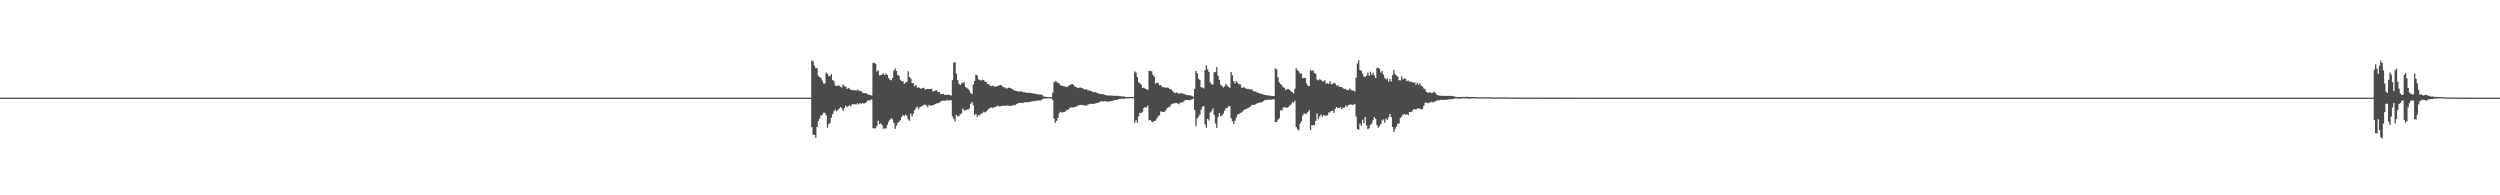 <?xml version="1.0" encoding="UTF-8"?>
<svg xmlns="http://www.w3.org/2000/svg" width="1920" height="150">
  <path d="M0 75.000h1v1.000H0zM1 75.000h1v1.000H1zM2 75.000h1v1.000H2zM3 75.000h1v1.000H3zM4 75.000h1v1.000H4zM5 75.000h1v1.000H5zM6 75.000h1v1.000H6zM7 75.000h1v1.000H7zM8 75.000h1v1.000H8zM9 75.000h1v1.000H9zM10 75.000h1v1.000H10zM11 75.000h1v1.000H11zM12 75.000h1v1.000H12zM13 75.000h1v1.000H13zM14 75.000h1v1.000H14zM15 75.000h1v1.000H15zM16 75.000h1v1.000H16zM17 75.000h1v1.000H17zM18 75.000h1v1.000H18zM19 75.000h1v1.000H19zM20 75.000h1v1.000H20zM21 75.000h1v1.000H21zM22 75.000h1v1.000H22zM23 75.000h1v1.000H23zM24 75.000h1v1.000H24zM25 75.000h1v1.000H25zM26 75.000h1v1.000H26zM27 75.000h1v1.000H27zM28 75.000h1v1.000H28zM29 75.000h1v1.000H29zM30 75.000h1v1.000H30zM31 75.000h1v1.000H31zM32 75.000h1v1.000H32zM33 75.000h1v1.000H33zM34 75.000h1v1.000H34zM35 75.000h1v1.000H35zM36 75.000h1v1.000H36zM37 75.000h1v1.000H37zM38 75.000h1v1.000H38zM39 75.000h1v1.000H39zM40 75.000h1v1.000H40zM41 75.000h1v1.000H41zM42 75.000h1v1.000H42zM43 75.000h1v1.000H43zM44 75.000h1v1.000H44zM45 75.000h1v1.000H45zM46 75.000h1v1.000H46zM47 75.000h1v1.000H47zM48 75.000h1v1.000H48zM49 75.000h1v1.000H49zM50 75.000h1v1.000H50zM51 75.000h1v1.000H51zM52 75.000h1v1.000H52zM53 75.000h1v1.000H53zM54 75.000h1v1.000H54zM55 75.000h1v1.000H55zM56 75.000h1v1.000H56zM57 75.000h1v1.000H57zM58 75.000h1v1.000H58zM59 75.000h1v1.000H59zM60 75.000h1v1.000H60zM61 75.000h1v1.000H61zM62 75.000h1v1.000H62zM63 75.000h1v1.000H63zM64 75.000h1v1.000H64zM65 75.000h1v1.000H65zM66 75.000h1v1.000H66zM67 75.000h1v1.000H67zM68 75.000h1v1.000H68zM69 75.000h1v1.000H69zM70 75.000h1v1.000H70zM71 75.000h1v1.000H71zM72 75.000h1v1.000H72zM73 75.000h1v1.000H73zM74 75.000h1v1.000H74zM75 75.000h1v1.000H75zM76 75.000h1v1.000H76zM77 75.000h1v1.000H77zM78 75.000h1v1.000H78zM79 75.000h1v1.000H79zM80 75.000h1v1.000H80zM81 75.000h1v1.000H81zM82 75.000h1v1.000H82zM83 75.000h1v1.000H83zM84 75.000h1v1.000H84zM85 75.000h1v1.000H85zM86 75.000h1v1.000H86zM87 75.000h1v1.000H87zM88 75.000h1v1.000H88zM89 75.000h1v1.000H89zM90 75.000h1v1.000H90zM91 75.000h1v1.000H91zM92 75.000h1v1.000H92zM93 75.000h1v1.000H93zM94 75.000h1v1.000H94zM95 75.000h1v1.000H95zM96 75.000h1v1.000H96zM97 75.000h1v1.000H97zM98 75.000h1v1.000H98zM99 75.000h1v1.000H99zM100 75.000h1v1.000H100zM101 75.000h1v1.000H101zM102 75.000h1v1.000H102zM103 75.000h1v1.000H103zM104 75.000h1v1.000H104zM105 75.000h1v1.000H105zM106 75.000h1v1.000H106zM107 75.000h1v1.000H107zM108 75.000h1v1.000H108zM109 75.000h1v1.000H109zM110 75.000h1v1.000H110zM111 75.000h1v1.000H111zM112 75.000h1v1.000H112zM113 75.000h1v1.000H113zM114 75.000h1v1.000H114zM115 75.000h1v1.000H115zM116 75.000h1v1.000H116zM117 75.000h1v1.000H117zM118 75.000h1v1.000H118zM119 75.000h1v1.000H119zM120 75.000h1v1.000H120zM121 75.000h1v1.000H121zM122 75.000h1v1.000H122zM123 75.000h1v1.000H123zM124 75.000h1v1.000H124zM125 75.000h1v1.000H125zM126 75.000h1v1.000H126zM127 75.000h1v1.000H127zM128 75.000h1v1.000H128zM129 75.000h1v1.000H129zM130 75.000h1v1.000H130zM131 75.000h1v1.000H131zM132 75.000h1v1.000H132zM133 75.000h1v1.000H133zM134 75.000h1v1.000H134zM135 75.000h1v1.000H135zM136 75.000h1v1.000H136zM137 75.000h1v1.000H137zM138 75.000h1v1.000H138zM139 75.000h1v1.000H139zM140 75.000h1v1.000H140zM141 75.000h1v1.000H141zM142 75.000h1v1.000H142zM143 75.000h1v1.000H143zM144 75.000h1v1.000H144zM145 75.000h1v1.000H145zM146 75.000h1v1.000H146zM147 75.000h1v1.000H147zM148 75.000h1v1.000H148zM149 75.000h1v1.000H149zM150 75.000h1v1.000H150zM151 75.000h1v1.000H151zM152 75.000h1v1.000H152zM153 75.000h1v1.000H153zM154 75.000h1v1.000H154zM155 75.000h1v1.000H155zM156 75.000h1v1.000H156zM157 75.000h1v1.000H157zM158 75.000h1v1.000H158zM159 75.000h1v1.000H159zM160 75.000h1v1.000H160zM161 75.000h1v1.000H161zM162 75.000h1v1.000H162zM163 75.000h1v1.000H163zM164 75.000h1v1.000H164zM165 75.000h1v1.000H165zM166 75.000h1v1.000H166zM167 75.000h1v1.000H167zM168 75.000h1v1.000H168zM169 75.000h1v1.000H169zM170 75.000h1v1.000H170zM171 75.000h1v1.000H171zM172 75.000h1v1.000H172zM173 75.000h1v1.000H173zM174 75.000h1v1.000H174zM175 75.000h1v1.000H175zM176 75.000h1v1.000H176zM177 75.000h1v1.000H177zM178 75.000h1v1.000H178zM179 75.000h1v1.000H179zM180 75.000h1v1.000H180zM181 75.000h1v1.000H181zM182 75.000h1v1.000H182zM183 75.000h1v1.000H183zM184 75.000h1v1.000H184zM185 75.000h1v1.000H185zM186 75.000h1v1.000H186zM187 75.000h1v1.000H187zM188 75.000h1v1.000H188zM189 75.000h1v1.000H189zM190 75.000h1v1.000H190zM191 75.000h1v1.000H191zM192 75.000h1v1.000H192zM193 75.000h1v1.000H193zM194 75.000h1v1.000H194zM195 75.000h1v1.000H195zM196 75.000h1v1.000H196zM197 75.000h1v1.000H197zM198 75.000h1v1.000H198zM199 75.000h1v1.000H199zM200 75.000h1v1.000H200zM201 75.000h1v1.000H201zM202 75.000h1v1.000H202zM203 75.000h1v1.000H203zM204 75.000h1v1.000H204zM205 75.000h1v1.000H205zM206 75.000h1v1.000H206zM207 75.000h1v1.000H207zM208 75.000h1v1.000H208zM209 75.000h1v1.000H209zM210 75.000h1v1.000H210zM211 75.000h1v1.000H211zM212 75.000h1v1.000H212zM213 75.000h1v1.000H213zM214 75.000h1v1.000H214zM215 75.000h1v1.000H215zM216 75.000h1v1.000H216zM217 75.000h1v1.000H217zM218 75.000h1v1.000H218zM219 75.000h1v1.000H219zM220 75.000h1v1.000H220zM221 75.000h1v1.000H221zM222 75.000h1v1.000H222zM223 75.000h1v1.000H223zM224 75.000h1v1.000H224zM225 75.000h1v1.000H225zM226 75.000h1v1.000H226zM227 75.000h1v1.000H227zM228 75.000h1v1.000H228zM229 75.000h1v1.000H229zM230 75.000h1v1.000H230zM231 75.000h1v1.000H231zM232 75.000h1v1.000H232zM233 75.000h1v1.000H233zM234 75.000h1v1.000H234zM235 75.000h1v1.000H235zM236 75.000h1v1.000H236zM237 75.000h1v1.000H237zM238 75.000h1v1.000H238zM239 75.000h1v1.000H239zM240 75.000h1v1.000H240zM241 75.000h1v1.000H241zM242 75.000h1v1.000H242zM243 75.000h1v1.000H243zM244 75.000h1v1.000H244zM245 75.000h1v1.000H245zM246 75.000h1v1.000H246zM247 75.000h1v1.000H247zM248 75.000h1v1.000H248zM249 75.000h1v1.000H249zM250 75.000h1v1.000H250zM251 75.000h1v1.000H251zM252 75.000h1v1.000H252zM253 75.000h1v1.000H253zM254 75.000h1v1.000H254zM255 75.000h1v1.000H255zM256 75.000h1v1.000H256zM257 75.000h1v1.000H257zM258 75.000h1v1.000H258zM259 75.000h1v1.000H259zM260 75.000h1v1.000H260zM261 75.000h1v1.000H261zM262 75.000h1v1.000H262zM263 75.000h1v1.000H263zM264 75.000h1v1.000H264zM265 75.000h1v1.000H265zM266 75.000h1v1.000H266zM267 75.000h1v1.000H267zM268 75.000h1v1.000H268zM269 75.000h1v1.000H269zM270 75.000h1v1.000H270zM271 75.000h1v1.000H271zM272 75.000h1v1.000H272zM273 75.000h1v1.000H273zM274 75.000h1v1.000H274zM275 75.000h1v1.000H275zM276 75.000h1v1.000H276zM277 75.000h1v1.000H277zM278 75.000h1v1.000H278zM279 75.000h1v1.000H279zM280 75.000h1v1.000H280zM281 75.000h1v1.000H281zM282 75.000h1v1.000H282zM283 75.000h1v1.000H283zM284 75.000h1v1.000H284zM285 75.000h1v1.000H285zM286 75.000h1v1.000H286zM287 75.000h1v1.000H287zM288 75.000h1v1.000H288zM289 75.000h1v1.000H289zM290 75.000h1v1.000H290zM291 75.000h1v1.000H291zM292 75.000h1v1.000H292zM293 75.000h1v1.000H293zM294 75.000h1v1.000H294zM295 75.000h1v1.000H295zM296 75.000h1v1.000H296zM297 75.000h1v1.000H297zM298 75.000h1v1.000H298zM299 75.000h1v1.000H299zM300 75.000h1v1.000H300zM301 75.000h1v1.000H301zM302 75.000h1v1.000H302zM303 75.000h1v1.000H303zM304 75.000h1v1.000H304zM305 75.000h1v1.000H305zM306 75.000h1v1.000H306zM307 75.000h1v1.000H307zM308 75.000h1v1.000H308zM309 75.000h1v1.000H309zM310 75.000h1v1.000H310zM311 75.000h1v1.000H311zM312 75.000h1v1.000H312zM313 75.000h1v1.000H313zM314 75.000h1v1.000H314zM315 75.000h1v1.000H315zM316 75.000h1v1.000H316zM317 75.000h1v1.000H317zM318 75.000h1v1.000H318zM319 75.000h1v1.000H319zM320 75.000h1v1.000H320zM321 75.000h1v1.000H321zM322 75.000h1v1.000H322zM323 75.000h1v1.000H323zM324 75.000h1v1.000H324zM325 75.000h1v1.000H325zM326 75.000h1v1.000H326zM327 75.000h1v1.000H327zM328 75.000h1v1.000H328zM329 75.000h1v1.000H329zM330 75.000h1v1.000H330zM331 75.000h1v1.000H331zM332 75.000h1v1.000H332zM333 75.000h1v1.000H333zM334 75.000h1v1.000H334zM335 75.000h1v1.000H335zM336 75.000h1v1.000H336zM337 75.000h1v1.000H337zM338 75.000h1v1.000H338zM339 75.000h1v1.000H339zM340 75.000h1v1.000H340zM341 75.000h1v1.000H341zM342 75.000h1v1.000H342zM343 75.000h1v1.000H343zM344 75.000h1v1.000H344zM345 75.000h1v1.000H345zM346 75.000h1v1.000H346zM347 75.000h1v1.000H347zM348 75.000h1v1.000H348zM349 75.000h1v1.000H349zM350 75.000h1v1.000H350zM351 75.000h1v1.000H351zM352 75.000h1v1.000H352zM353 75.000h1v1.000H353zM354 75.000h1v1.000H354zM355 75.000h1v1.000H355zM356 75.000h1v1.000H356zM357 75.000h1v1.000H357zM358 75.000h1v1.000H358zM359 75.000h1v1.000H359zM360 75.000h1v1.000H360zM361 75.000h1v1.000H361zM362 75.000h1v1.000H362zM363 75.000h1v1.000H363zM364 75.000h1v1.000H364zM365 75.000h1v1.000H365zM366 75.000h1v1.000H366zM367 75.000h1v1.000H367zM368 75.000h1v1.000H368zM369 75.000h1v1.000H369zM370 75.000h1v1.000H370zM371 75.000h1v1.000H371zM372 75.000h1v1.000H372zM373 75.000h1v1.000H373zM374 75.000h1v1.000H374zM375 75.000h1v1.000H375zM376 75.000h1v1.000H376zM377 75.000h1v1.000H377zM378 75.000h1v1.000H378zM379 75.000h1v1.000H379zM380 75.000h1v1.000H380zM381 75.000h1v1.000H381zM382 75.000h1v1.000H382zM383 75.000h1v1.000H383zM384 75.000h1v1.000H384zM385 75.000h1v1.000H385zM386 75.000h1v1.000H386zM387 75.000h1v1.000H387zM388 75.000h1v1.000H388zM389 75.000h1v1.000H389zM390 75.000h1v1.000H390zM391 75.000h1v1.000H391zM392 75.000h1v1.000H392zM393 75.000h1v1.000H393zM394 75.000h1v1.000H394zM395 75.000h1v1.000H395zM396 75.000h1v1.000H396zM397 75.000h1v1.000H397zM398 75.000h1v1.000H398zM399 75.000h1v1.000H399zM400 75.000h1v1.000H400zM401 75.000h1v1.000H401zM402 75.000h1v1.000H402zM403 75.000h1v1.000H403zM404 75.000h1v1.000H404zM405 75.000h1v1.000H405zM406 75.000h1v1.000H406zM407 75.000h1v1.000H407zM408 75.000h1v1.000H408zM409 75.000h1v1.000H409zM410 75.000h1v1.000H410zM411 75.000h1v1.000H411zM412 75.000h1v1.000H412zM413 75.000h1v1.000H413zM414 75.000h1v1.000H414zM415 75.000h1v1.000H415zM416 75.000h1v1.000H416zM417 75.000h1v1.000H417zM418 75.000h1v1.000H418zM419 75.000h1v1.000H419zM420 75.000h1v1.000H420zM421 75.000h1v1.000H421zM422 75.000h1v1.000H422zM423 75.000h1v1.000H423zM424 75.000h1v1.000H424zM425 75.000h1v1.000H425zM426 75.000h1v1.000H426zM427 75.000h1v1.000H427zM428 75.000h1v1.000H428zM429 75.000h1v1.000H429zM430 75.000h1v1.000H430zM431 75.000h1v1.000H431zM432 75.000h1v1.000H432zM433 75.000h1v1.000H433zM434 75.000h1v1.000H434zM435 75.000h1v1.000H435zM436 75.000h1v1.000H436zM437 75.000h1v1.000H437zM438 75.000h1v1.000H438zM439 75.000h1v1.000H439zM440 75.000h1v1.000H440zM441 75.000h1v1.000H441zM442 75.000h1v1.000H442zM443 75.000h1v1.000H443zM444 75.000h1v1.000H444zM445 75.000h1v1.000H445zM446 75.000h1v1.000H446zM447 75.000h1v1.000H447zM448 75.000h1v1.000H448zM449 75.000h1v1.000H449zM450 75.000h1v1.000H450zM451 75.000h1v1.000H451zM452 75.000h1v1.000H452zM453 75.000h1v1.000H453zM454 75.000h1v1.000H454zM455 75.000h1v1.000H455zM456 75.000h1v1.000H456zM457 75.000h1v1.000H457zM458 75.000h1v1.000H458zM459 75.000h1v1.000H459zM460 75.000h1v1.000H460zM461 75.000h1v1.000H461zM462 75.000h1v1.000H462zM463 75.000h1v1.000H463zM464 75.000h1v1.000H464zM465 75.000h1v1.000H465zM466 75.000h1v1.000H466zM467 75.000h1v1.000H467zM468 75.000h1v1.000H468zM469 75.000h1v1.000H469zM470 75.000h1v1.000H470zM471 75.000h1v1.000H471zM472 75.000h1v1.000H472zM473 75.000h1v1.000H473zM474 75.000h1v1.000H474zM475 75.000h1v1.000H475zM476 75.000h1v1.000H476zM477 75.000h1v1.000H477zM478 75.000h1v1.000H478zM479 75.000h1v1.000H479zM480 75.000h1v1.000H480zM481 75.000h1v1.000H481zM482 75.000h1v1.000H482zM483 75.000h1v1.000H483zM484 75.000h1v1.000H484zM485 75.000h1v1.000H485zM486 75.000h1v1.000H486zM487 75.000h1v1.000H487zM488 75.000h1v1.000H488zM489 75.000h1v1.000H489zM490 75.000h1v1.000H490zM491 75.000h1v1.000H491zM492 75.000h1v1.000H492zM493 75.000h1v1.000H493zM494 75.000h1v1.000H494zM495 75.000h1v1.000H495zM496 75.000h1v1.000H496zM497 75.000h1v1.000H497zM498 75.000h1v1.000H498zM499 75.000h1v1.000H499zM500 75.000h1v1.000H500zM501 75.000h1v1.000H501zM502 75.000h1v1.000H502zM503 75.000h1v1.000H503zM504 75.000h1v1.000H504zM505 75.000h1v1.000H505zM506 75.000h1v1.000H506zM507 75.000h1v1.000H507zM508 75.000h1v1.000H508zM509 75.000h1v1.000H509zM510 75.000h1v1.000H510zM511 75.000h1v1.000H511zM512 75.000h1v1.000H512zM513 75.000h1v1.000H513zM514 75.000h1v1.000H514zM515 75.000h1v1.000H515zM516 75.000h1v1.000H516zM517 75.000h1v1.000H517zM518 75.000h1v1.000H518zM519 75.000h1v1.000H519zM520 75.000h1v1.000H520zM521 75.000h1v1.000H521zM522 75.000h1v1.000H522zM523 75.000h1v1.000H523zM524 75.000h1v1.000H524zM525 75.000h1v1.000H525zM526 75.000h1v1.000H526zM527 75.000h1v1.000H527zM528 75.000h1v1.000H528zM529 75.000h1v1.000H529zM530 75.000h1v1.000H530zM531 75.000h1v1.000H531zM532 75.000h1v1.000H532zM533 75.000h1v1.000H533zM534 75.000h1v1.000H534zM535 75.000h1v1.000H535zM536 75.000h1v1.000H536zM537 75.000h1v1.000H537zM538 75.000h1v1.000H538zM539 75.000h1v1.000H539zM540 75.000h1v1.000H540zM541 75.000h1v1.000H541zM542 75.000h1v1.000H542zM543 75.000h1v1.000H543zM544 75.000h1v1.000H544zM545 75.000h1v1.000H545zM546 75.000h1v1.000H546zM547 75.000h1v1.000H547zM548 75.000h1v1.000H548zM549 75.000h1v1.000H549zM550 75.000h1v1.000H550zM551 75.000h1v1.000H551zM552 75.000h1v1.000H552zM553 75.000h1v1.000H553zM554 75.000h1v1.000H554zM555 75.000h1v1.000H555zM556 75.000h1v1.000H556zM557 75.000h1v1.000H557zM558 75.000h1v1.000H558zM559 75.000h1v1.000H559zM560 75.000h1v1.000H560zM561 75.000h1v1.000H561zM562 75.000h1v1.000H562zM563 75.000h1v1.000H563zM564 75.000h1v1.000H564zM565 75.000h1v1.000H565zM566 75.000h1v1.000H566zM567 75.000h1v1.000H567zM568 75.000h1v1.000H568zM569 75.000h1v1.000H569zM570 75.000h1v1.000H570zM571 75.000h1v1.000H571zM572 75.000h1v1.000H572zM573 75.000h1v1.000H573zM574 75.000h1v1.000H574zM575 75.000h1v1.000H575zM576 75.000h1v1.000H576zM577 75.000h1v1.000H577zM578 75.000h1v1.000H578zM579 75.000h1v1.000H579zM580 75.000h1v1.000H580zM581 75.000h1v1.000H581zM582 75.000h1v1.000H582zM583 75.000h1v1.000H583zM584 75.000h1v1.000H584zM585 75.000h1v1.000H585zM586 75.000h1v1.000H586zM587 75.000h1v1.000H587zM588 75.000h1v1.000H588zM589 75.000h1v1.000H589zM590 75.000h1v1.000H590zM591 75.000h1v1.000H591zM592 75.000h1v1.000H592zM593 75.000h1v1.000H593zM594 75.000h1v1.000H594zM595 75.000h1v1.000H595zM596 75.000h1v1.000H596zM597 75.000h1v1.000H597zM598 75.000h1v1.000H598zM599 75.000h1v1.000H599zM600 75.000h1v1.000H600zM601 75.000h1v1.000H601zM602 75.000h1v1.000H602zM603 75.000h1v1.000H603zM604 75.000h1v1.000H604zM605 75.000h1v1.000H605zM606 75.000h1v1.000H606zM607 75.000h1v1.000H607zM608 75.000h1v1.000H608zM609 75.000h1v1.000H609zM610 75.000h1v1.000H610zM611 75.000h1v1.000H611zM612 75.000h1v1.000H612zM613 75.000h1v1.000H613zM614 75.000h1v1.000H614zM615 75.000h1v1.000H615zM616 75.000h1v1.000H616zM617 75.000h1v1.000H617zM618 75.000h1v1.000H618zM619 75.000h1v1.000H619zM620 75.000h1v1.000H620zM621 75.000h1v1.000H621zM622 75.000h1v1.000H622zM623 46.536h1v51.084H623zM624 47.037h1v56.382H624zM625 50.447h1v53.195H625zM626 52.310h1v53.418H626zM627 52.380h1v45.135H627zM628 58.106h1v34.741H628zM629 59.250h1v31.817H629zM630 59.854h1v28.893H630zM631 61.856h1v26.303H631zM632 64.006h1v22.616H632zM633 64.198h1v22.411H633zM634 55.694h1v32.861H634zM635 56.579h1v41.469H635zM636 58.574h1v36.827H636zM637 58.304h1v35.987H637zM638 56.925h1v33.561H638zM639 61.479h1v26.169H639zM640 62.310h1v23.011H640zM641 65.562h1v18.589H641zM642 66.110h1v19.294H642zM643 65.522h1v19.040H643zM644 65.733h1v17.669H644zM645 66.547h1v15.710H645zM646 67.214h1v15.950H646zM647 64.881h1v20.144H647zM648 66.107h1v16.877H648zM649 66.515h1v14.570H649zM650 68.312h1v14.127H650zM651 67.433h1v14.054H651zM652 68.070h1v12.827H652zM653 68.965h1v12.749H653zM654 69.242h1v10.956H654zM655 69.257h1v10.893H655zM656 69.176h1v10.802H656zM657 69.679h1v10.703H657zM658 68.808h1v10.618H658zM659 69.382h1v10.792H659zM660 69.973h1v9.179H660zM661 69.966h1v9.725H661zM662 71.141h1v8.046H662zM663 71.597h1v7.980H663zM664 71.460h1v7.603H664zM665 71.689h1v6.651H665zM666 72.435h1v4.535H666zM667 72.835h1v4.516H667zM668 73.063h1v3.736H668zM669 73.351h1v3.063H669zM670 48.521h1v49.992H670zM671 48.013h1v50.627H671zM672 49.077h1v49.413H672zM673 54.873h1v41.813H673zM674 54.082h1v38.668H674zM675 57.913h1v37.450H675zM676 57.612h1v37.140H676zM677 57.093h1v39.105H677zM678 56.317h1v42.597H678zM679 57.654h1v40.919H679zM680 56.416h1v42.257H680zM681 57.557h1v38.236H681zM682 60.008h1v33.428H682zM683 61.218h1v30.741H683zM684 61.696h1v29.087H684zM685 59.826h1v31.854H685zM686 54.133h1v40.258H686zM687 52.617h1v46.300H687zM688 54.506h1v42.055H688zM689 57.598h1v36.895H689zM690 58.310h1v35.148H690zM691 61.252h1v31.117H691zM692 62.350h1v27.511H692zM693 62.346h1v26.008H693zM694 64.507h1v24.642H694zM695 63.557h1v24.456H695zM696 62.916h1v26.064H696zM697 54.739h1v36.972H697zM698 59.185h1v33.567H698zM699 60.234h1v26.959H699zM700 63.714h1v25.706H700zM701 63.939h1v23.283H701zM702 66.181h1v18.351H702zM703 65.295h1v17.571H703zM704 67.286h1v14.570H704zM705 67.136h1v16.659H705zM706 67.602h1v14.739H706zM707 68.348h1v13.392H707zM708 67.571h1v13.846H708zM709 67.375h1v13.059H709zM710 68.709h1v11.741H710zM711 68.533h1v12.420H711zM712 68.233h1v14.085H712zM713 68.499h1v12.022H713zM714 68.362h1v12.780H714zM715 68.217h1v12.903H715zM716 70.189h1v10.557H716zM717 70.030h1v10.314H717zM718 69.428h1v10.376H718zM719 69.384h1v9.987H719zM720 70.780h1v8.404H720zM721 70.626h1v8.036H721zM722 72.397h1v5.602H722zM723 71.992h1v5.376H723zM724 72.132h1v5.223H724zM725 72.888h1v4.462H725zM726 72.770h1v4.419H726zM727 72.938h1v3.809H727zM728 72.676h1v4.572H728zM729 72.892h1v4.005H729zM730 73.404h1v3.534H730zM731 61.551h1v27.880H731zM732 48.168h1v43.137H732zM733 47.732h1v45.541H733zM734 56.524h1v31.695H734zM735 61.480h1v27.886H735zM736 64.333h1v24.903H736zM737 65.308h1v22.565H737zM738 64.105h1v22.939H738zM739 63.304h1v20.048H739zM740 63.409h1v21.407H740zM741 66.843h1v17.773H741zM742 67.380h1v16.767H742zM743 68.248h1v15.973H743zM744 69.497h1v13.826H744zM745 71.304h1v8.433H745zM746 72.356h1v6.046H746zM747 64.854h1v16.007H747zM748 62.218h1v26.156H748zM749 57.274h1v30.250H749zM750 57.806h1v32.080H750zM751 60.853h1v27.567H751zM752 61.399h1v27.081H752zM753 61.943h1v25.311H753zM754 61.125h1v25.918H754zM755 61.370h1v24.393H755zM756 62.623h1v23.736H756zM757 63.039h1v22.574H757zM758 64.557h1v20.089H758zM759 64.778h1v18.643H759zM760 65.711h1v17.110H760zM761 66.219h1v16.265H761zM762 65.716h1v17.387H762zM763 66.419h1v15.705H763zM764 66.573h1v15.662H764zM765 66.292h1v15.212H765zM766 65.983h1v15.204H766zM767 65.410h1v16.384H767zM768 65.162h1v16.486H768zM769 65.866h1v15.509H769zM770 67.003h1v14.127H770zM771 66.913h1v14.315H771zM772 67.887h1v13.489H772zM773 67.881h1v13.015H773zM774 67.352h1v13.923H774zM775 67.495h1v13.791H775zM776 67.807h1v13.552H776zM777 68.487h1v12.362H777zM778 69.084h1v11.661H778zM779 69.740h1v11.203H779zM780 69.873h1v10.161H780zM781 70.128h1v9.434H781zM782 70.350h1v8.681H782zM783 70.028h1v8.906H783zM784 70.217h1v8.811H784zM785 70.723h1v8.469H785zM786 70.830h1v7.711H786zM787 71.026h1v7.492H787zM788 71.223h1v7.241H788zM789 71.260h1v7.237H789zM790 71.310h1v7.127H790zM791 71.363h1v6.732H791zM792 71.476h1v6.525H792zM793 71.809h1v5.796H793zM794 71.866h1v5.812H794zM795 72.068h1v5.288H795zM796 72.334h1v4.914H796zM797 72.495h1v4.662H797zM798 72.552h1v4.547H798zM799 72.542h1v4.637H799zM800 73.063h1v3.222H800zM801 74.129h1v1.684H801zM802 74.262h1v1.393H802zM803 74.488h1v1.111H803zM804 74.562h1v1.000H804zM805 74.639h1v1.000H805zM806 74.585h1v1.000H806zM807 74.567h1v1.000H807zM808 71.179h1v5.662H808zM809 63.201h1v27.989H809zM810 62.471h1v31.829H810zM811 62.738h1v30.068H811zM812 63.647h1v26.945H812zM813 64.158h1v22.805H813zM814 65.463h1v20.377H814zM815 65.787h1v20.711H815zM816 66.144h1v20.002H816zM817 66.240h1v19.664H817zM818 66.538h1v18.950H818zM819 66.905h1v17.358H819zM820 66.079h1v18.140H820zM821 65.300h1v17.697H821zM822 64.875h1v17.563H822zM823 64.560h1v17.909H823zM824 65.252h1v17.217H824zM825 66.519h1v15.656H825zM826 66.740h1v15.113H826zM827 67.691h1v13.505H827zM828 67.474h1v13.426H828zM829 67.092h1v13.487H829zM830 67.468h1v13.119H830zM831 67.753h1v12.919H831zM832 68.516h1v12.465H832zM833 68.800h1v12.327H833zM834 68.390h1v12.715H834zM835 69.431h1v10.920H835zM836 69.382h1v10.642H836zM837 69.829h1v9.840H837zM838 70.104h1v9.745H838zM839 70.707h1v9.001H839zM840 70.873h1v8.838H840zM841 70.722h1v8.676H841zM842 71.370h1v7.757H842zM843 71.720h1v7.075H843zM844 72.175h1v6.356H844zM845 72.191h1v5.566H845zM846 72.273h1v5.622H846zM847 72.278h1v5.706H847zM848 72.837h1v4.826H848zM849 73.093h1v4.839H849zM850 73.309h1v4.653H850zM851 73.400h1v4.551H851zM852 73.332h1v4.439H852zM853 73.410h1v4.147H853zM854 73.512h1v3.903H854zM855 73.591h1v3.415H855zM856 73.577h1v3.171H856zM857 73.634h1v3.124H857zM858 73.494h1v2.994H858zM859 73.894h1v2.097H859zM860 73.880h1v1.988H860zM861 74.014h1v1.939H861zM862 74.012h1v1.874H862zM863 74.105h1v1.699H863zM864 74.373h1v1.263H864zM865 74.499h1v1.041H865zM866 74.391h1v1.175H866zM867 74.461h1v1.000H867zM868 74.437h1v1.004H868zM869 74.433h1v1.000H869zM870 74.471h1v1.000H870zM871 54.905h1v39.469H871zM872 55.745h1v36.492H872zM873 59.184h1v35.079H873zM874 63.160h1v26.190H874zM875 63.955h1v22.660H875zM876 65.022h1v21.832H876zM877 67.590h1v18.188H877zM878 67.287h1v15.681H878zM879 68.008h1v14.118H879zM880 68.336h1v14.348H880zM881 69.168h1v11.907H881zM882 54.255h1v38.284H882zM883 54.596h1v37.553H883zM884 54.728h1v38.725H884zM885 57.466h1v36.352H885zM886 58.945h1v34.002H886zM887 64.313h1v28.161H887zM888 63.407h1v27.479H888zM889 63.777h1v25.491H889zM890 65.536h1v23.005H890zM891 65.268h1v20.301H891zM892 66.590h1v19.251H892zM893 67.055h1v18.982H893zM894 67.024h1v18.808H894zM895 67.542h1v16.997H895zM896 67.121h1v15.759H896zM897 67.419h1v14.918H897zM898 68.555h1v13.401H898zM899 68.498h1v11.845H899zM900 69.886h1v9.864H900zM901 70.984h1v8.313H901zM902 71.567h1v7.715H902zM903 70.976h1v8.251H903zM904 71.450h1v7.991H904zM905 71.845h1v8.222H905zM906 71.844h1v7.024H906zM907 71.434h1v7.197H907zM908 71.944h1v6.625H908zM909 72.294h1v5.157H909zM910 72.625h1v4.177H910zM911 73.016h1v3.855H911zM912 73.064h1v3.692H912zM913 73.206h1v3.848H913zM914 73.265h1v3.282H914zM915 73.781h1v2.638H915zM916 74.299h1v1.321H916zM917 68.376h1v15.928H917zM918 54.423h1v42.544H918zM919 56.242h1v34.729H919zM920 60.315h1v29.300H920zM921 61.475h1v26.435H921zM922 66.967h1v17.349H922zM923 67.218h1v14.830H923zM924 67.894h1v13.443H924zM925 53.895h1v41.550H925zM926 50.198h1v47.808H926zM927 53.240h1v38.039H927zM928 55.217h1v37.341H928zM929 63.299h1v23.069H929zM930 64.693h1v20.755H930zM931 64.986h1v18.324H931zM932 55.570h1v32.594H932zM933 55.236h1v39.560H933zM934 51.406h1v46.810H934zM935 58.163h1v31.988H935zM936 61.338h1v25.554H936zM937 65.055h1v24.272H937zM938 66.036h1v22.742H938zM939 67.171h1v20.060H939zM940 66.304h1v18.763H940zM941 64.308h1v18.872H941zM942 65.719h1v17.248H942zM943 66.677h1v14.996H943zM944 67.453h1v14.032H944zM945 55.223h1v35.621H945zM946 57.808h1v35.199H946zM947 62.246h1v32.895H947zM948 64.094h1v28.624H948zM949 62.328h1v27.929H949zM950 63.656h1v24.282H950zM951 64.705h1v22.954H951zM952 64.613h1v22.176H952zM953 67.173h1v19.177H953zM954 67.552h1v18.060H954zM955 66.829h1v17.578H955zM956 67.746h1v16.063H956zM957 68.372h1v15.346H957zM958 68.076h1v14.668H958zM959 68.720h1v13.926H959zM960 68.578h1v13.079H960zM961 68.687h1v11.828H961zM962 69.809h1v10.761H962zM963 70.361h1v10.134H963zM964 70.092h1v9.998H964zM965 71.159h1v8.218H965zM966 71.288h1v7.749H966zM967 71.728h1v6.893H967zM968 71.985h1v6.801H968zM969 72.212h1v6.020H969zM970 72.652h1v4.892H970zM971 72.926h1v3.844H971zM972 73.130h1v3.795H972zM973 73.156h1v3.387H973zM974 73.324h1v3.314H974zM975 73.475h1v3.047H975zM976 73.680h1v2.749H976zM977 73.798h1v2.467H977zM978 73.820h1v2.365H978zM979 52.485h1v41.333H979zM980 53.172h1v40.428H980zM981 59.393h1v32.563H981zM982 63.298h1v27.490H982zM983 64.525h1v20.106H983zM984 65.532h1v19.477H984zM985 67.071h1v15.760H985zM986 67.363h1v14.746H986zM987 69.277h1v13.500H987zM988 68.398h1v14.328H988zM989 68.404h1v13.747H989zM990 69.024h1v12.020H990zM991 70.190h1v10.151H991zM992 70.756h1v7.661H992zM993 71.859h1v7.001H993zM994 68.206h1v9.231H994zM995 52.430h1v45.176H995zM996 53.955h1v45.425H996zM997 54.801h1v45.345H997zM998 56.582h1v38.379H998zM999 56.416h1v36.807H999zM1000 60.163h1v28.605H1000zM1001 59.816h1v27.384H1001zM1002 59.959h1v27.272H1002zM1003 64.118h1v23.229H1003zM1004 65.812h1v20.254H1004zM1005 66.155h1v18.449H1005zM1006 53.686h1v46.211H1006zM1007 54.603h1v41.424H1007zM1008 53.903h1v42.268H1008zM1009 56.041h1v40.042H1009zM1010 56.832h1v36.066H1010zM1011 61.117h1v26.024H1011zM1012 61.762h1v29.793H1012zM1013 60.932h1v28.635H1013zM1014 61.312h1v26.626H1014zM1015 62.462h1v27.180H1015zM1016 62.459h1v25.797H1016zM1017 61.568h1v27.198H1017zM1018 64.267h1v24.505H1018zM1019 63.842h1v24.807H1019zM1020 64.522h1v21.875H1020zM1021 62.456h1v23.918H1021zM1022 64.722h1v20.529H1022zM1023 64.451h1v20.511H1023zM1024 63.603h1v23.063H1024zM1025 64.175h1v19.453H1025zM1026 65.781h1v16.417H1026zM1027 65.500h1v17.377H1027zM1028 66.501h1v16.567H1028zM1029 66.810h1v15.573H1029zM1030 66.833h1v17.060H1030zM1031 67.820h1v14.878H1031zM1032 68.232h1v14.509H1032zM1033 68.125h1v12.953H1033zM1034 69.101h1v12.950H1034zM1035 69.212h1v11.651H1035zM1036 68.031h1v12.286H1036zM1037 68.977h1v11.237H1037zM1038 69.496h1v11.050H1038zM1039 69.571h1v10.816H1039zM1040 70.299h1v9.438H1040zM1041 59.622h1v29.900H1041zM1042 48.746h1v50.348H1042zM1043 46.397h1v53.365H1043zM1044 53.762h1v41.038H1044zM1045 54.315h1v42.333H1045zM1046 56.574h1v35.312H1046zM1047 58.830h1v35.845H1047zM1048 59.050h1v30.854H1048zM1049 58.128h1v38.197H1049zM1050 55.766h1v43.449H1050zM1051 58.192h1v40.338H1051zM1052 55.115h1v40.852H1052zM1053 57.570h1v37.369H1053zM1054 55.858h1v36.621H1054zM1055 57.954h1v31.957H1055zM1056 59.952h1v31.437H1056zM1057 52.290h1v43.792H1057zM1058 51.978h1v46.145H1058zM1059 52.928h1v43.936H1059zM1060 55.758h1v39.479H1060zM1061 54.529h1v37.994H1061zM1062 57.235h1v34.440H1062zM1063 59.810h1v34.438H1063zM1064 60.980h1v30.041H1064zM1065 60.253h1v31.972H1065zM1066 62.793h1v27.331H1066zM1067 60.674h1v26.886H1067zM1068 62.493h1v27.415H1068zM1069 57.772h1v39.785H1069zM1070 53.693h1v47.506H1070zM1071 56.854h1v42.125H1071zM1072 57.988h1v39.231H1072zM1073 58.812h1v36.184H1073zM1074 61.617h1v33.226H1074zM1075 61.745h1v28.815H1075zM1076 58.692h1v30.826H1076zM1077 61.088h1v26.889H1077zM1078 60.113h1v27.406H1078zM1079 60.459h1v27.723H1079zM1080 62.325h1v25.328H1080zM1081 61.821h1v26.651H1081zM1082 62.654h1v23.349H1082zM1083 62.685h1v23.412H1083zM1084 63.058h1v22.484H1084zM1085 63.502h1v20.481H1085zM1086 63.258h1v20.534H1086zM1087 65.063h1v19.179H1087zM1088 63.616h1v19.742H1088zM1089 65.078h1v18.018H1089zM1090 63.892h1v19.550H1090zM1091 65.960h1v18.182H1091zM1092 66.465h1v17.320H1092zM1093 67.878h1v13.497H1093zM1094 68.621h1v10.357H1094zM1095 70.605h1v8.070H1095zM1096 71.127h1v8.160H1096zM1097 71.175h1v7.663H1097zM1098 70.873h1v7.772H1098zM1099 71.590h1v6.506H1099zM1100 71.163h1v7.524H1100zM1101 70.337h1v7.768H1101zM1102 71.470h1v6.426H1102zM1103 72.916h1v4.210H1103zM1104 73.131h1v3.982H1104zM1105 73.515h1v3.415H1105zM1106 73.413h1v3.182H1106zM1107 73.677h1v3.055H1107zM1108 73.579h1v3.210H1108zM1109 73.649h1v2.927H1109zM1110 73.644h1v2.928H1110zM1111 73.626h1v2.899H1111zM1112 73.697h1v2.653H1112zM1113 73.508h1v2.701H1113zM1114 73.684h1v2.596H1114zM1115 73.745h1v2.261H1115zM1116 73.975h1v1.922H1116zM1117 74.206h1v1.369H1117zM1118 74.415h1v1.136H1118zM1119 74.576h1v1.139H1119zM1120 74.516h1v1.209H1120zM1121 74.457h1v1.322H1121zM1122 74.498h1v1.080H1122zM1123 74.453h1v1.000H1123zM1124 74.439h1v1.154H1124zM1125 74.416h1v1.174H1125zM1126 74.306h1v1.267H1126zM1127 74.426h1v1.222H1127zM1128 74.474h1v1.229H1128zM1129 74.472h1v1.193H1129zM1130 74.464h1v1.149H1130zM1131 74.479h1v1.038H1131zM1132 74.510h1v1.000H1132zM1133 74.587h1v1.000H1133zM1134 74.613h1v1.000H1134zM1135 74.722h1v1.000H1135zM1136 74.748h1v1.000H1136zM1137 74.692h1v1.000H1137zM1138 74.685h1v1.000H1138zM1139 74.747h1v1.000H1139zM1140 74.720h1v1.000H1140zM1141 74.639h1v1.000H1141zM1142 74.653h1v1.000H1142zM1143 74.671h1v1.000H1143zM1144 74.738h1v1.000H1144zM1145 74.782h1v1.000H1145zM1146 74.812h1v1.000H1146zM1147 74.828h1v1.000H1147zM1148 74.860h1v1.000H1148zM1149 74.805h1v1.000H1149zM1150 74.805h1v1.000H1150zM1151 74.811h1v1.000H1151zM1152 74.820h1v1.000H1152zM1153 74.805h1v1.000H1153zM1154 74.767h1v1.000H1154zM1155 74.807h1v1.000H1155zM1156 74.823h1v1.000H1156zM1157 74.856h1v1.000H1157zM1158 74.866h1v1.000H1158zM1159 74.897h1v1.000H1159zM1160 74.901h1v1.000H1160zM1161 74.911h1v1.000H1161zM1162 74.891h1v1.000H1162zM1163 74.912h1v1.000H1163zM1164 74.919h1v1.000H1164zM1165 74.928h1v1.000H1165zM1166 74.907h1v1.000H1166zM1167 74.925h1v1.000H1167zM1168 74.938h1v1.000H1168zM1169 74.945h1v1.000H1169zM1170 74.946h1v1.000H1170zM1171 74.942h1v1.000H1171zM1172 74.930h1v1.000H1172zM1173 74.945h1v1.000H1173zM1174 74.951h1v1.000H1174zM1175 74.954h1v1.000H1175zM1176 74.951h1v1.000H1176zM1177 74.927h1v1.000H1177zM1178 74.926h1v1.000H1178zM1179 74.914h1v1.000H1179zM1180 74.919h1v1.000H1180zM1181 74.932h1v1.000H1181zM1182 74.939h1v1.000H1182zM1183 74.956h1v1.000H1183zM1184 74.973h1v1.000H1184zM1185 74.980h1v1.000H1185zM1186 74.974h1v1.000H1186zM1187 74.960h1v1.000H1187zM1188 74.957h1v1.000H1188zM1189 74.959h1v1.000H1189zM1190 74.964h1v1.000H1190zM1191 74.976h1v1.000H1191zM1192 74.979h1v1.000H1192zM1193 74.971h1v1.000H1193zM1194 74.970h1v1.000H1194zM1195 74.973h1v1.000H1195zM1196 74.973h1v1.000H1196zM1197 74.969h1v1.000H1197zM1198 74.970h1v1.000H1198zM1199 74.973h1v1.000H1199zM1200 74.978h1v1.000H1200zM1201 74.984h1v1.000H1201zM1202 74.982h1v1.000H1202zM1203 74.986h1v1.000H1203zM1204 74.988h1v1.000H1204zM1205 74.982h1v1.000H1205zM1206 74.980h1v1.000H1206zM1207 74.983h1v1.000H1207zM1208 74.985h1v1.000H1208zM1209 74.985h1v1.000H1209zM1210 74.988h1v1.000H1210zM1211 74.992h1v1.000H1211zM1212 74.989h1v1.000H1212zM1213 74.991h1v1.000H1213zM1214 74.989h1v1.000H1214zM1215 74.984h1v1.000H1215zM1216 74.982h1v1.000H1216zM1217 74.982h1v1.000H1217zM1218 74.985h1v1.000H1218zM1219 74.986h1v1.000H1219zM1220 74.987h1v1.000H1220zM1221 74.991h1v1.000H1221zM1222 74.992h1v1.000H1222zM1223 74.989h1v1.000H1223zM1224 74.990h1v1.000H1224zM1225 74.993h1v1.000H1225zM1226 74.995h1v1.000H1226zM1227 74.995h1v1.000H1227zM1228 74.994h1v1.000H1228zM1229 74.994h1v1.000H1229zM1230 74.996h1v1.000H1230zM1231 74.996h1v1.000H1231zM1232 74.997h1v1.000H1232zM1233 74.996h1v1.000H1233zM1234 74.996h1v1.000H1234zM1235 74.995h1v1.000H1235zM1236 74.996h1v1.000H1236zM1237 74.996h1v1.000H1237zM1238 74.996h1v1.000H1238zM1239 74.996h1v1.000H1239zM1240 74.994h1v1.000H1240zM1241 74.996h1v1.000H1241zM1242 74.996h1v1.000H1242zM1243 74.998h1v1.000H1243zM1244 74.998h1v1.000H1244zM1245 74.997h1v1.000H1245zM1246 74.996h1v1.000H1246zM1247 74.995h1v1.000H1247zM1248 74.996h1v1.000H1248zM1249 74.997h1v1.000H1249zM1250 74.998h1v1.000H1250zM1251 74.997h1v1.000H1251zM1252 74.996h1v1.000H1252zM1253 74.996h1v1.000H1253zM1254 74.997h1v1.000H1254zM1255 74.998h1v1.000H1255zM1256 74.998h1v1.000H1256zM1257 74.998h1v1.000H1257zM1258 74.998h1v1.000H1258zM1259 74.999h1v1.000H1259zM1260 74.999h1v1.000H1260zM1261 74.998h1v1.000H1261zM1262 74.998h1v1.000H1262zM1263 74.998h1v1.000H1263zM1264 74.997h1v1.000H1264zM1265 74.999h1v1.000H1265zM1266 74.999h1v1.000H1266zM1267 74.999h1v1.000H1267zM1268 74.999h1v1.000H1268zM1269 74.999h1v1.000H1269zM1270 74.999h1v1.000H1270zM1271 74.999h1v1.000H1271zM1272 74.998h1v1.000H1272zM1273 74.999h1v1.000H1273zM1274 74.999h1v1.000H1274zM1275 74.999h1v1.000H1275zM1276 74.999h1v1.000H1276zM1277 74.999h1v1.000H1277zM1278 74.999h1v1.000H1278zM1279 74.999h1v1.000H1279zM1280 74.999h1v1.000H1280zM1281 74.999h1v1.000H1281zM1282 74.999h1v1.000H1282zM1283 75.000h1v1.000H1283zM1284 75.000h1v1.000H1284zM1285 75.000h1v1.000H1285zM1286 75.000h1v1.000H1286zM1287 75.000h1v1.000H1287zM1288 74.999h1v1.000H1288zM1289 75.000h1v1.000H1289zM1290 75.000h1v1.000H1290zM1291 75.000h1v1.000H1291zM1292 75.000h1v1.000H1292zM1293 75.000h1v1.000H1293zM1294 74.999h1v1.000H1294zM1295 74.999h1v1.000H1295zM1296 74.999h1v1.000H1296zM1297 75.000h1v1.000H1297zM1298 75.000h1v1.000H1298zM1299 75.000h1v1.000H1299zM1300 75.000h1v1.000H1300zM1301 75.000h1v1.000H1301zM1302 75.000h1v1.000H1302zM1303 75.000h1v1.000H1303zM1304 75.000h1v1.000H1304zM1305 75.000h1v1.000H1305zM1306 75.000h1v1.000H1306zM1307 75.000h1v1.000H1307zM1308 75.000h1v1.000H1308zM1309 75.000h1v1.000H1309zM1310 75.000h1v1.000H1310zM1311 75.000h1v1.000H1311zM1312 75.000h1v1.000H1312zM1313 75.000h1v1.000H1313zM1314 75.000h1v1.000H1314zM1315 75.000h1v1.000H1315zM1316 75.000h1v1.000H1316zM1317 75.000h1v1.000H1317zM1318 75.000h1v1.000H1318zM1319 75.000h1v1.000H1319zM1320 75.000h1v1.000H1320zM1321 75.000h1v1.000H1321zM1322 75.000h1v1.000H1322zM1323 75.000h1v1.000H1323zM1324 75.000h1v1.000H1324zM1325 75.000h1v1.000H1325zM1326 75.000h1v1.000H1326zM1327 75.000h1v1.000H1327zM1328 75.000h1v1.000H1328zM1329 75.000h1v1.000H1329zM1330 75.000h1v1.000H1330zM1331 75.000h1v1.000H1331zM1332 75.000h1v1.000H1332zM1333 75.000h1v1.000H1333zM1334 75.000h1v1.000H1334zM1335 75.000h1v1.000H1335zM1336 75.000h1v1.000H1336zM1337 75.000h1v1.000H1337zM1338 75.000h1v1.000H1338zM1339 75.000h1v1.000H1339zM1340 75.000h1v1.000H1340zM1341 75.000h1v1.000H1341zM1342 75.000h1v1.000H1342zM1343 75.000h1v1.000H1343zM1344 75.000h1v1.000H1344zM1345 75.000h1v1.000H1345zM1346 75.000h1v1.000H1346zM1347 75.000h1v1.000H1347zM1348 75.000h1v1.000H1348zM1349 75.000h1v1.000H1349zM1350 75.000h1v1.000H1350zM1351 75.000h1v1.000H1351zM1352 75.000h1v1.000H1352zM1353 75.000h1v1.000H1353zM1354 75.000h1v1.000H1354zM1355 75.000h1v1.000H1355zM1356 75.000h1v1.000H1356zM1357 75.000h1v1.000H1357zM1358 75.000h1v1.000H1358zM1359 75.000h1v1.000H1359zM1360 75.000h1v1.000H1360zM1361 75.000h1v1.000H1361zM1362 75.000h1v1.000H1362zM1363 75.000h1v1.000H1363zM1364 75.000h1v1.000H1364zM1365 75.000h1v1.000H1365zM1366 75.000h1v1.000H1366zM1367 75.000h1v1.000H1367zM1368 75.000h1v1.000H1368zM1369 75.000h1v1.000H1369zM1370 75.000h1v1.000H1370zM1371 75.000h1v1.000H1371zM1372 75.000h1v1.000H1372zM1373 75.000h1v1.000H1373zM1374 75.000h1v1.000H1374zM1375 75.000h1v1.000H1375zM1376 75.000h1v1.000H1376zM1377 75.000h1v1.000H1377zM1378 75.000h1v1.000H1378zM1379 75.000h1v1.000H1379zM1380 75.000h1v1.000H1380zM1381 75.000h1v1.000H1381zM1382 75.000h1v1.000H1382zM1383 75.000h1v1.000H1383zM1384 75.000h1v1.000H1384zM1385 75.000h1v1.000H1385zM1386 75.000h1v1.000H1386zM1387 75.000h1v1.000H1387zM1388 75.000h1v1.000H1388zM1389 75.000h1v1.000H1389zM1390 75.000h1v1.000H1390zM1391 75.000h1v1.000H1391zM1392 75.000h1v1.000H1392zM1393 75.000h1v1.000H1393zM1394 75.000h1v1.000H1394zM1395 75.000h1v1.000H1395zM1396 75.000h1v1.000H1396zM1397 75.000h1v1.000H1397zM1398 75.000h1v1.000H1398zM1399 75.000h1v1.000H1399zM1400 75.000h1v1.000H1400zM1401 75.000h1v1.000H1401zM1402 75.000h1v1.000H1402zM1403 75.000h1v1.000H1403zM1404 75.000h1v1.000H1404zM1405 75.000h1v1.000H1405zM1406 75.000h1v1.000H1406zM1407 75.000h1v1.000H1407zM1408 75.000h1v1.000H1408zM1409 75.000h1v1.000H1409zM1410 75.000h1v1.000H1410zM1411 75.000h1v1.000H1411zM1412 75.000h1v1.000H1412zM1413 75.000h1v1.000H1413zM1414 75.000h1v1.000H1414zM1415 75.000h1v1.000H1415zM1416 75.000h1v1.000H1416zM1417 75.000h1v1.000H1417zM1418 75.000h1v1.000H1418zM1419 75.000h1v1.000H1419zM1420 75.000h1v1.000H1420zM1421 75.000h1v1.000H1421zM1422 75.000h1v1.000H1422zM1423 75.000h1v1.000H1423zM1424 75.000h1v1.000H1424zM1425 75.000h1v1.000H1425zM1426 75.000h1v1.000H1426zM1427 75.000h1v1.000H1427zM1428 75.000h1v1.000H1428zM1429 75.000h1v1.000H1429zM1430 75.000h1v1.000H1430zM1431 75.000h1v1.000H1431zM1432 75.000h1v1.000H1432zM1433 75.000h1v1.000H1433zM1434 75.000h1v1.000H1434zM1435 75.000h1v1.000H1435zM1436 75.000h1v1.000H1436zM1437 75.000h1v1.000H1437zM1438 75.000h1v1.000H1438zM1439 75.000h1v1.000H1439zM1440 75.000h1v1.000H1440zM1441 75.000h1v1.000H1441zM1442 75.000h1v1.000H1442zM1443 75.000h1v1.000H1443zM1444 75.000h1v1.000H1444zM1445 75.000h1v1.000H1445zM1446 75.000h1v1.000H1446zM1447 75.000h1v1.000H1447zM1448 75.000h1v1.000H1448zM1449 75.000h1v1.000H1449zM1450 75.000h1v1.000H1450zM1451 75.000h1v1.000H1451zM1452 75.000h1v1.000H1452zM1453 75.000h1v1.000H1453zM1454 75.000h1v1.000H1454zM1455 75.000h1v1.000H1455zM1456 75.000h1v1.000H1456zM1457 75.000h1v1.000H1457zM1458 75.000h1v1.000H1458zM1459 75.000h1v1.000H1459zM1460 75.000h1v1.000H1460zM1461 75.000h1v1.000H1461zM1462 75.000h1v1.000H1462zM1463 75.000h1v1.000H1463zM1464 75.000h1v1.000H1464zM1465 75.000h1v1.000H1465zM1466 75.000h1v1.000H1466zM1467 75.000h1v1.000H1467zM1468 75.000h1v1.000H1468zM1469 75.000h1v1.000H1469zM1470 75.000h1v1.000H1470zM1471 75.000h1v1.000H1471zM1472 75.000h1v1.000H1472zM1473 75.000h1v1.000H1473zM1474 75.000h1v1.000H1474zM1475 75.000h1v1.000H1475zM1476 75.000h1v1.000H1476zM1477 75.000h1v1.000H1477zM1478 75.000h1v1.000H1478zM1479 75.000h1v1.000H1479zM1480 75.000h1v1.000H1480zM1481 75.000h1v1.000H1481zM1482 75.000h1v1.000H1482zM1483 75.000h1v1.000H1483zM1484 75.000h1v1.000H1484zM1485 75.000h1v1.000H1485zM1486 75.000h1v1.000H1486zM1487 75.000h1v1.000H1487zM1488 75.000h1v1.000H1488zM1489 75.000h1v1.000H1489zM1490 75.000h1v1.000H1490zM1491 75.000h1v1.000H1491zM1492 75.000h1v1.000H1492zM1493 75.000h1v1.000H1493zM1494 75.000h1v1.000H1494zM1495 75.000h1v1.000H1495zM1496 75.000h1v1.000H1496zM1497 75.000h1v1.000H1497zM1498 75.000h1v1.000H1498zM1499 75.000h1v1.000H1499zM1500 75.000h1v1.000H1500zM1501 75.000h1v1.000H1501zM1502 75.000h1v1.000H1502zM1503 75.000h1v1.000H1503zM1504 75.000h1v1.000H1504zM1505 75.000h1v1.000H1505zM1506 75.000h1v1.000H1506zM1507 75.000h1v1.000H1507zM1508 75.000h1v1.000H1508zM1509 75.000h1v1.000H1509zM1510 75.000h1v1.000H1510zM1511 75.000h1v1.000H1511zM1512 75.000h1v1.000H1512zM1513 75.000h1v1.000H1513zM1514 75.000h1v1.000H1514zM1515 75.000h1v1.000H1515zM1516 75.000h1v1.000H1516zM1517 75.000h1v1.000H1517zM1518 75.000h1v1.000H1518zM1519 75.000h1v1.000H1519zM1520 75.000h1v1.000H1520zM1521 75.000h1v1.000H1521zM1522 75.000h1v1.000H1522zM1523 75.000h1v1.000H1523zM1524 75.000h1v1.000H1524zM1525 75.000h1v1.000H1525zM1526 75.000h1v1.000H1526zM1527 75.000h1v1.000H1527zM1528 75.000h1v1.000H1528zM1529 75.000h1v1.000H1529zM1530 75.000h1v1.000H1530zM1531 75.000h1v1.000H1531zM1532 75.000h1v1.000H1532zM1533 75.000h1v1.000H1533zM1534 75.000h1v1.000H1534zM1535 75.000h1v1.000H1535zM1536 75.000h1v1.000H1536zM1537 75.000h1v1.000H1537zM1538 75.000h1v1.000H1538zM1539 75.000h1v1.000H1539zM1540 75.000h1v1.000H1540zM1541 75.000h1v1.000H1541zM1542 75.000h1v1.000H1542zM1543 75.000h1v1.000H1543zM1544 75.000h1v1.000H1544zM1545 75.000h1v1.000H1545zM1546 75.000h1v1.000H1546zM1547 75.000h1v1.000H1547zM1548 75.000h1v1.000H1548zM1549 75.000h1v1.000H1549zM1550 75.000h1v1.000H1550zM1551 75.000h1v1.000H1551zM1552 75.000h1v1.000H1552zM1553 75.000h1v1.000H1553zM1554 75.000h1v1.000H1554zM1555 75.000h1v1.000H1555zM1556 75.000h1v1.000H1556zM1557 75.000h1v1.000H1557zM1558 75.000h1v1.000H1558zM1559 75.000h1v1.000H1559zM1560 75.000h1v1.000H1560zM1561 75.000h1v1.000H1561zM1562 75.000h1v1.000H1562zM1563 75.000h1v1.000H1563zM1564 75.000h1v1.000H1564zM1565 75.000h1v1.000H1565zM1566 75.000h1v1.000H1566zM1567 75.000h1v1.000H1567zM1568 75.000h1v1.000H1568zM1569 75.000h1v1.000H1569zM1570 75.000h1v1.000H1570zM1571 75.000h1v1.000H1571zM1572 75.000h1v1.000H1572zM1573 75.000h1v1.000H1573zM1574 75.000h1v1.000H1574zM1575 75.000h1v1.000H1575zM1576 75.000h1v1.000H1576zM1577 75.000h1v1.000H1577zM1578 75.000h1v1.000H1578zM1579 75.000h1v1.000H1579zM1580 75.000h1v1.000H1580zM1581 75.000h1v1.000H1581zM1582 75.000h1v1.000H1582zM1583 75.000h1v1.000H1583zM1584 75.000h1v1.000H1584zM1585 75.000h1v1.000H1585zM1586 75.000h1v1.000H1586zM1587 75.000h1v1.000H1587zM1588 75.000h1v1.000H1588zM1589 75.000h1v1.000H1589zM1590 75.000h1v1.000H1590zM1591 75.000h1v1.000H1591zM1592 75.000h1v1.000H1592zM1593 75.000h1v1.000H1593zM1594 75.000h1v1.000H1594zM1595 75.000h1v1.000H1595zM1596 75.000h1v1.000H1596zM1597 75.000h1v1.000H1597zM1598 75.000h1v1.000H1598zM1599 75.000h1v1.000H1599zM1600 75.000h1v1.000H1600zM1601 75.000h1v1.000H1601zM1602 75.000h1v1.000H1602zM1603 75.000h1v1.000H1603zM1604 75.000h1v1.000H1604zM1605 75.000h1v1.000H1605zM1606 75.000h1v1.000H1606zM1607 75.000h1v1.000H1607zM1608 75.000h1v1.000H1608zM1609 75.000h1v1.000H1609zM1610 75.000h1v1.000H1610zM1611 75.000h1v1.000H1611zM1612 75.000h1v1.000H1612zM1613 75.000h1v1.000H1613zM1614 75.000h1v1.000H1614zM1615 75.000h1v1.000H1615zM1616 75.000h1v1.000H1616zM1617 75.000h1v1.000H1617zM1618 75.000h1v1.000H1618zM1619 75.000h1v1.000H1619zM1620 75.000h1v1.000H1620zM1621 75.000h1v1.000H1621zM1622 75.000h1v1.000H1622zM1623 75.000h1v1.000H1623zM1624 75.000h1v1.000H1624zM1625 75.000h1v1.000H1625zM1626 75.000h1v1.000H1626zM1627 75.000h1v1.000H1627zM1628 75.000h1v1.000H1628zM1629 75.000h1v1.000H1629zM1630 75.000h1v1.000H1630zM1631 75.000h1v1.000H1631zM1632 75.000h1v1.000H1632zM1633 75.000h1v1.000H1633zM1634 75.000h1v1.000H1634zM1635 75.000h1v1.000H1635zM1636 75.000h1v1.000H1636zM1637 75.000h1v1.000H1637zM1638 75.000h1v1.000H1638zM1639 75.000h1v1.000H1639zM1640 75.000h1v1.000H1640zM1641 75.000h1v1.000H1641zM1642 75.000h1v1.000H1642zM1643 75.000h1v1.000H1643zM1644 75.000h1v1.000H1644zM1645 75.000h1v1.000H1645zM1646 75.000h1v1.000H1646zM1647 75.000h1v1.000H1647zM1648 75.000h1v1.000H1648zM1649 75.000h1v1.000H1649zM1650 75.000h1v1.000H1650zM1651 75.000h1v1.000H1651zM1652 75.000h1v1.000H1652zM1653 75.000h1v1.000H1653zM1654 75.000h1v1.000H1654zM1655 75.000h1v1.000H1655zM1656 75.000h1v1.000H1656zM1657 75.000h1v1.000H1657zM1658 75.000h1v1.000H1658zM1659 75.000h1v1.000H1659zM1660 75.000h1v1.000H1660zM1661 75.000h1v1.000H1661zM1662 75.000h1v1.000H1662zM1663 75.000h1v1.000H1663zM1664 75.000h1v1.000H1664zM1665 75.000h1v1.000H1665zM1666 75.000h1v1.000H1666zM1667 75.000h1v1.000H1667zM1668 75.000h1v1.000H1668zM1669 75.000h1v1.000H1669zM1670 75.000h1v1.000H1670zM1671 75.000h1v1.000H1671zM1672 75.000h1v1.000H1672zM1673 75.000h1v1.000H1673zM1674 75.000h1v1.000H1674zM1675 75.000h1v1.000H1675zM1676 75.000h1v1.000H1676zM1677 75.000h1v1.000H1677zM1678 75.000h1v1.000H1678zM1679 75.000h1v1.000H1679zM1680 75.000h1v1.000H1680zM1681 75.000h1v1.000H1681zM1682 75.000h1v1.000H1682zM1683 75.000h1v1.000H1683zM1684 75.000h1v1.000H1684zM1685 75.000h1v1.000H1685zM1686 75.000h1v1.000H1686zM1687 75.000h1v1.000H1687zM1688 75.000h1v1.000H1688zM1689 75.000h1v1.000H1689zM1690 75.000h1v1.000H1690zM1691 75.000h1v1.000H1691zM1692 75.000h1v1.000H1692zM1693 75.000h1v1.000H1693zM1694 75.000h1v1.000H1694zM1695 75.000h1v1.000H1695zM1696 75.000h1v1.000H1696zM1697 75.000h1v1.000H1697zM1698 75.000h1v1.000H1698zM1699 75.000h1v1.000H1699zM1700 75.000h1v1.000H1700zM1701 75.000h1v1.000H1701zM1702 75.000h1v1.000H1702zM1703 75.000h1v1.000H1703zM1704 75.000h1v1.000H1704zM1705 75.000h1v1.000H1705zM1706 75.000h1v1.000H1706zM1707 75.000h1v1.000H1707zM1708 75.000h1v1.000H1708zM1709 75.000h1v1.000H1709zM1710 75.000h1v1.000H1710zM1711 75.000h1v1.000H1711zM1712 75.000h1v1.000H1712zM1713 75.000h1v1.000H1713zM1714 75.000h1v1.000H1714zM1715 75.000h1v1.000H1715zM1716 75.000h1v1.000H1716zM1717 75.000h1v1.000H1717zM1718 75.000h1v1.000H1718zM1719 75.000h1v1.000H1719zM1720 75.000h1v1.000H1720zM1721 75.000h1v1.000H1721zM1722 75.000h1v1.000H1722zM1723 75.000h1v1.000H1723zM1724 75.000h1v1.000H1724zM1725 75.000h1v1.000H1725zM1726 75.000h1v1.000H1726zM1727 75.000h1v1.000H1727zM1728 75.000h1v1.000H1728zM1729 75.000h1v1.000H1729zM1730 75.000h1v1.000H1730zM1731 75.000h1v1.000H1731zM1732 75.000h1v1.000H1732zM1733 75.000h1v1.000H1733zM1734 75.000h1v1.000H1734zM1735 75.000h1v1.000H1735zM1736 75.000h1v1.000H1736zM1737 75.000h1v1.000H1737zM1738 75.000h1v1.000H1738zM1739 75.000h1v1.000H1739zM1740 75.000h1v1.000H1740zM1741 75.000h1v1.000H1741zM1742 75.000h1v1.000H1742zM1743 75.000h1v1.000H1743zM1744 75.000h1v1.000H1744zM1745 75.000h1v1.000H1745zM1746 75.000h1v1.000H1746zM1747 75.000h1v1.000H1747zM1748 75.000h1v1.000H1748zM1749 75.000h1v1.000H1749zM1750 75.000h1v1.000H1750zM1751 75.000h1v1.000H1751zM1752 75.000h1v1.000H1752zM1753 75.000h1v1.000H1753zM1754 75.000h1v1.000H1754zM1755 75.000h1v1.000H1755zM1756 75.000h1v1.000H1756zM1757 75.000h1v1.000H1757zM1758 75.000h1v1.000H1758zM1759 75.000h1v1.000H1759zM1760 75.000h1v1.000H1760zM1761 75.000h1v1.000H1761zM1762 75.000h1v1.000H1762zM1763 75.000h1v1.000H1763zM1764 75.000h1v1.000H1764zM1765 75.000h1v1.000H1765zM1766 75.000h1v1.000H1766zM1767 75.000h1v1.000H1767zM1768 75.000h1v1.000H1768zM1769 75.000h1v1.000H1769zM1770 75.000h1v1.000H1770zM1771 75.000h1v1.000H1771zM1772 75.000h1v1.000H1772zM1773 75.000h1v1.000H1773zM1774 75.000h1v1.000H1774zM1775 75.000h1v1.000H1775zM1776 75.000h1v1.000H1776zM1777 75.000h1v1.000H1777zM1778 75.000h1v1.000H1778zM1779 75.000h1v1.000H1779zM1780 75.000h1v1.000H1780zM1781 75.000h1v1.000H1781zM1782 75.000h1v1.000H1782zM1783 75.000h1v1.000H1783zM1784 75.000h1v1.000H1784zM1785 75.000h1v1.000H1785zM1786 75.000h1v1.000H1786zM1787 75.000h1v1.000H1787zM1788 75.000h1v1.000H1788zM1789 75.000h1v1.000H1789zM1790 75.000h1v1.000H1790zM1791 75.000h1v1.000H1791zM1792 75.000h1v1.000H1792zM1793 75.000h1v1.000H1793zM1794 75.000h1v1.000H1794zM1795 75.000h1v1.000H1795zM1796 75.000h1v1.000H1796zM1797 75.000h1v1.000H1797zM1798 75.000h1v1.000H1798zM1799 75.000h1v1.000H1799zM1800 75.000h1v1.000H1800zM1801 75.000h1v1.000H1801zM1802 75.000h1v1.000H1802zM1803 75.000h1v1.000H1803zM1804 75.000h1v1.000H1804zM1805 75.000h1v1.000H1805zM1806 75.000h1v1.000H1806zM1807 75.000h1v1.000H1807zM1808 75.000h1v1.000H1808zM1809 75.000h1v1.000H1809zM1810 75.000h1v1.000H1810zM1811 75.000h1v1.000H1811zM1812 75.000h1v1.000H1812zM1813 75.000h1v1.000H1813zM1814 75.000h1v1.000H1814zM1815 75.000h1v1.000H1815zM1816 75.000h1v1.000H1816zM1817 75.000h1v1.000H1817zM1818 75.000h1v1.000H1818zM1819 75.000h1v1.000H1819zM1820 75.000h1v1.000H1820zM1821 75.000h1v1.000H1821zM1822 75.000h1v1.000H1822zM1823 53.559h1v38.565H1823zM1824 49.384h1v52.854H1824zM1825 52.607h1v49.867H1825zM1826 56.688h1v34.896H1826zM1827 50.484h1v49.381H1827zM1828 46.483h1v58.959H1828zM1829 48.354h1v58.012H1829zM1830 54.061h1v40.889H1830zM1831 64.123h1v21.890H1831zM1832 70.333h1v9.406H1832zM1833 71.420h1v8.224H1833zM1834 61.250h1v32.075H1834zM1835 55.826h1v39.999H1835zM1836 57.359h1v32.199H1836zM1837 63.121h1v19.453H1837zM1838 69.976h1v9.158H1838zM1839 53.949h1v40.829H1839zM1840 52.717h1v38.587H1840zM1841 62.664h1v21.864H1841zM1842 68.092h1v11.812H1842zM1843 71.784h1v7.282H1843zM1844 72.910h1v4.653H1844zM1845 72.763h1v4.160H1845zM1846 57.605h1v34.433H1846zM1847 56.174h1v38.139H1847zM1848 60.233h1v32.755H1848zM1849 67.649h1v14.663H1849zM1850 71.080h1v8.150H1850zM1851 72.037h1v5.273H1851zM1852 72.548h1v4.735H1852zM1853 72.519h1v4.713H1853zM1854 56.394h1v34.974H1854zM1855 60.522h1v31.441H1855zM1856 64.061h1v23.957H1856zM1857 69.017h1v11.153H1857zM1858 72.670h1v5.206H1858zM1859 72.466h1v4.497H1859zM1860 73.019h1v3.599H1860zM1861 73.455h1v3.357H1861zM1862 72.852h1v4.063H1862zM1863 72.906h1v4.450H1863zM1864 73.322h1v3.295H1864zM1865 73.642h1v2.692H1865zM1866 74.047h1v1.991H1866zM1867 74.139h1v1.916H1867zM1868 74.102h1v1.912H1868zM1869 74.313h1v1.228H1869zM1870 74.393h1v1.434H1870zM1871 74.406h1v1.364H1871zM1872 74.441h1v1.043H1872zM1873 74.544h1v1.000H1873zM1874 74.661h1v1.000H1874zM1875 74.635h1v1.000H1875zM1876 74.673h1v1.000H1876zM1877 74.755h1v1.000H1877zM1878 74.778h1v1.000H1878zM1879 74.798h1v1.000H1879zM1880 74.806h1v1.000H1880zM1881 74.856h1v1.000H1881zM1882 74.847h1v1.000H1882zM1883 74.863h1v1.000H1883zM1884 74.893h1v1.000H1884zM1885 74.888h1v1.000H1885zM1886 74.911h1v1.000H1886zM1887 74.918h1v1.000H1887zM1888 74.942h1v1.000H1888zM1889 74.933h1v1.000H1889zM1890 74.939h1v1.000H1890zM1891 74.931h1v1.000H1891zM1892 74.958h1v1.000H1892zM1893 74.959h1v1.000H1893zM1894 74.957h1v1.000H1894zM1895 74.965h1v1.000H1895zM1896 74.963h1v1.000H1896zM1897 74.979h1v1.000H1897zM1898 74.977h1v1.000H1898zM1899 74.986h1v1.000H1899zM1900 74.990h1v1.000H1900zM1901 74.987h1v1.000H1901zM1902 74.990h1v1.000H1902zM1903 74.993h1v1.000H1903zM1904 74.995h1v1.000H1904zM1905 74.996h1v1.000H1905zM1906 74.997h1v1.000H1906zM1907 74.997h1v1.000H1907zM1908 74.998h1v1.000H1908zM1909 74.998h1v1.000H1909zM1910 74.998h1v1.000H1910zM1911 74.999h1v1.000H1911zM1912 74.999h1v1.000H1912zM1913 75.000h1v1.000H1913zM1914 75.000h1v1.000H1914zM1915 75.000h1v1.000H1915zM1916 75.000h1v1.000H1916zM1917 75.000h1v1.000H1917zM1918 75.000h1v1.000H1918zM1919 75.000h1v1.000H1919z" fill="#4a4a4a"></path>
</svg>
